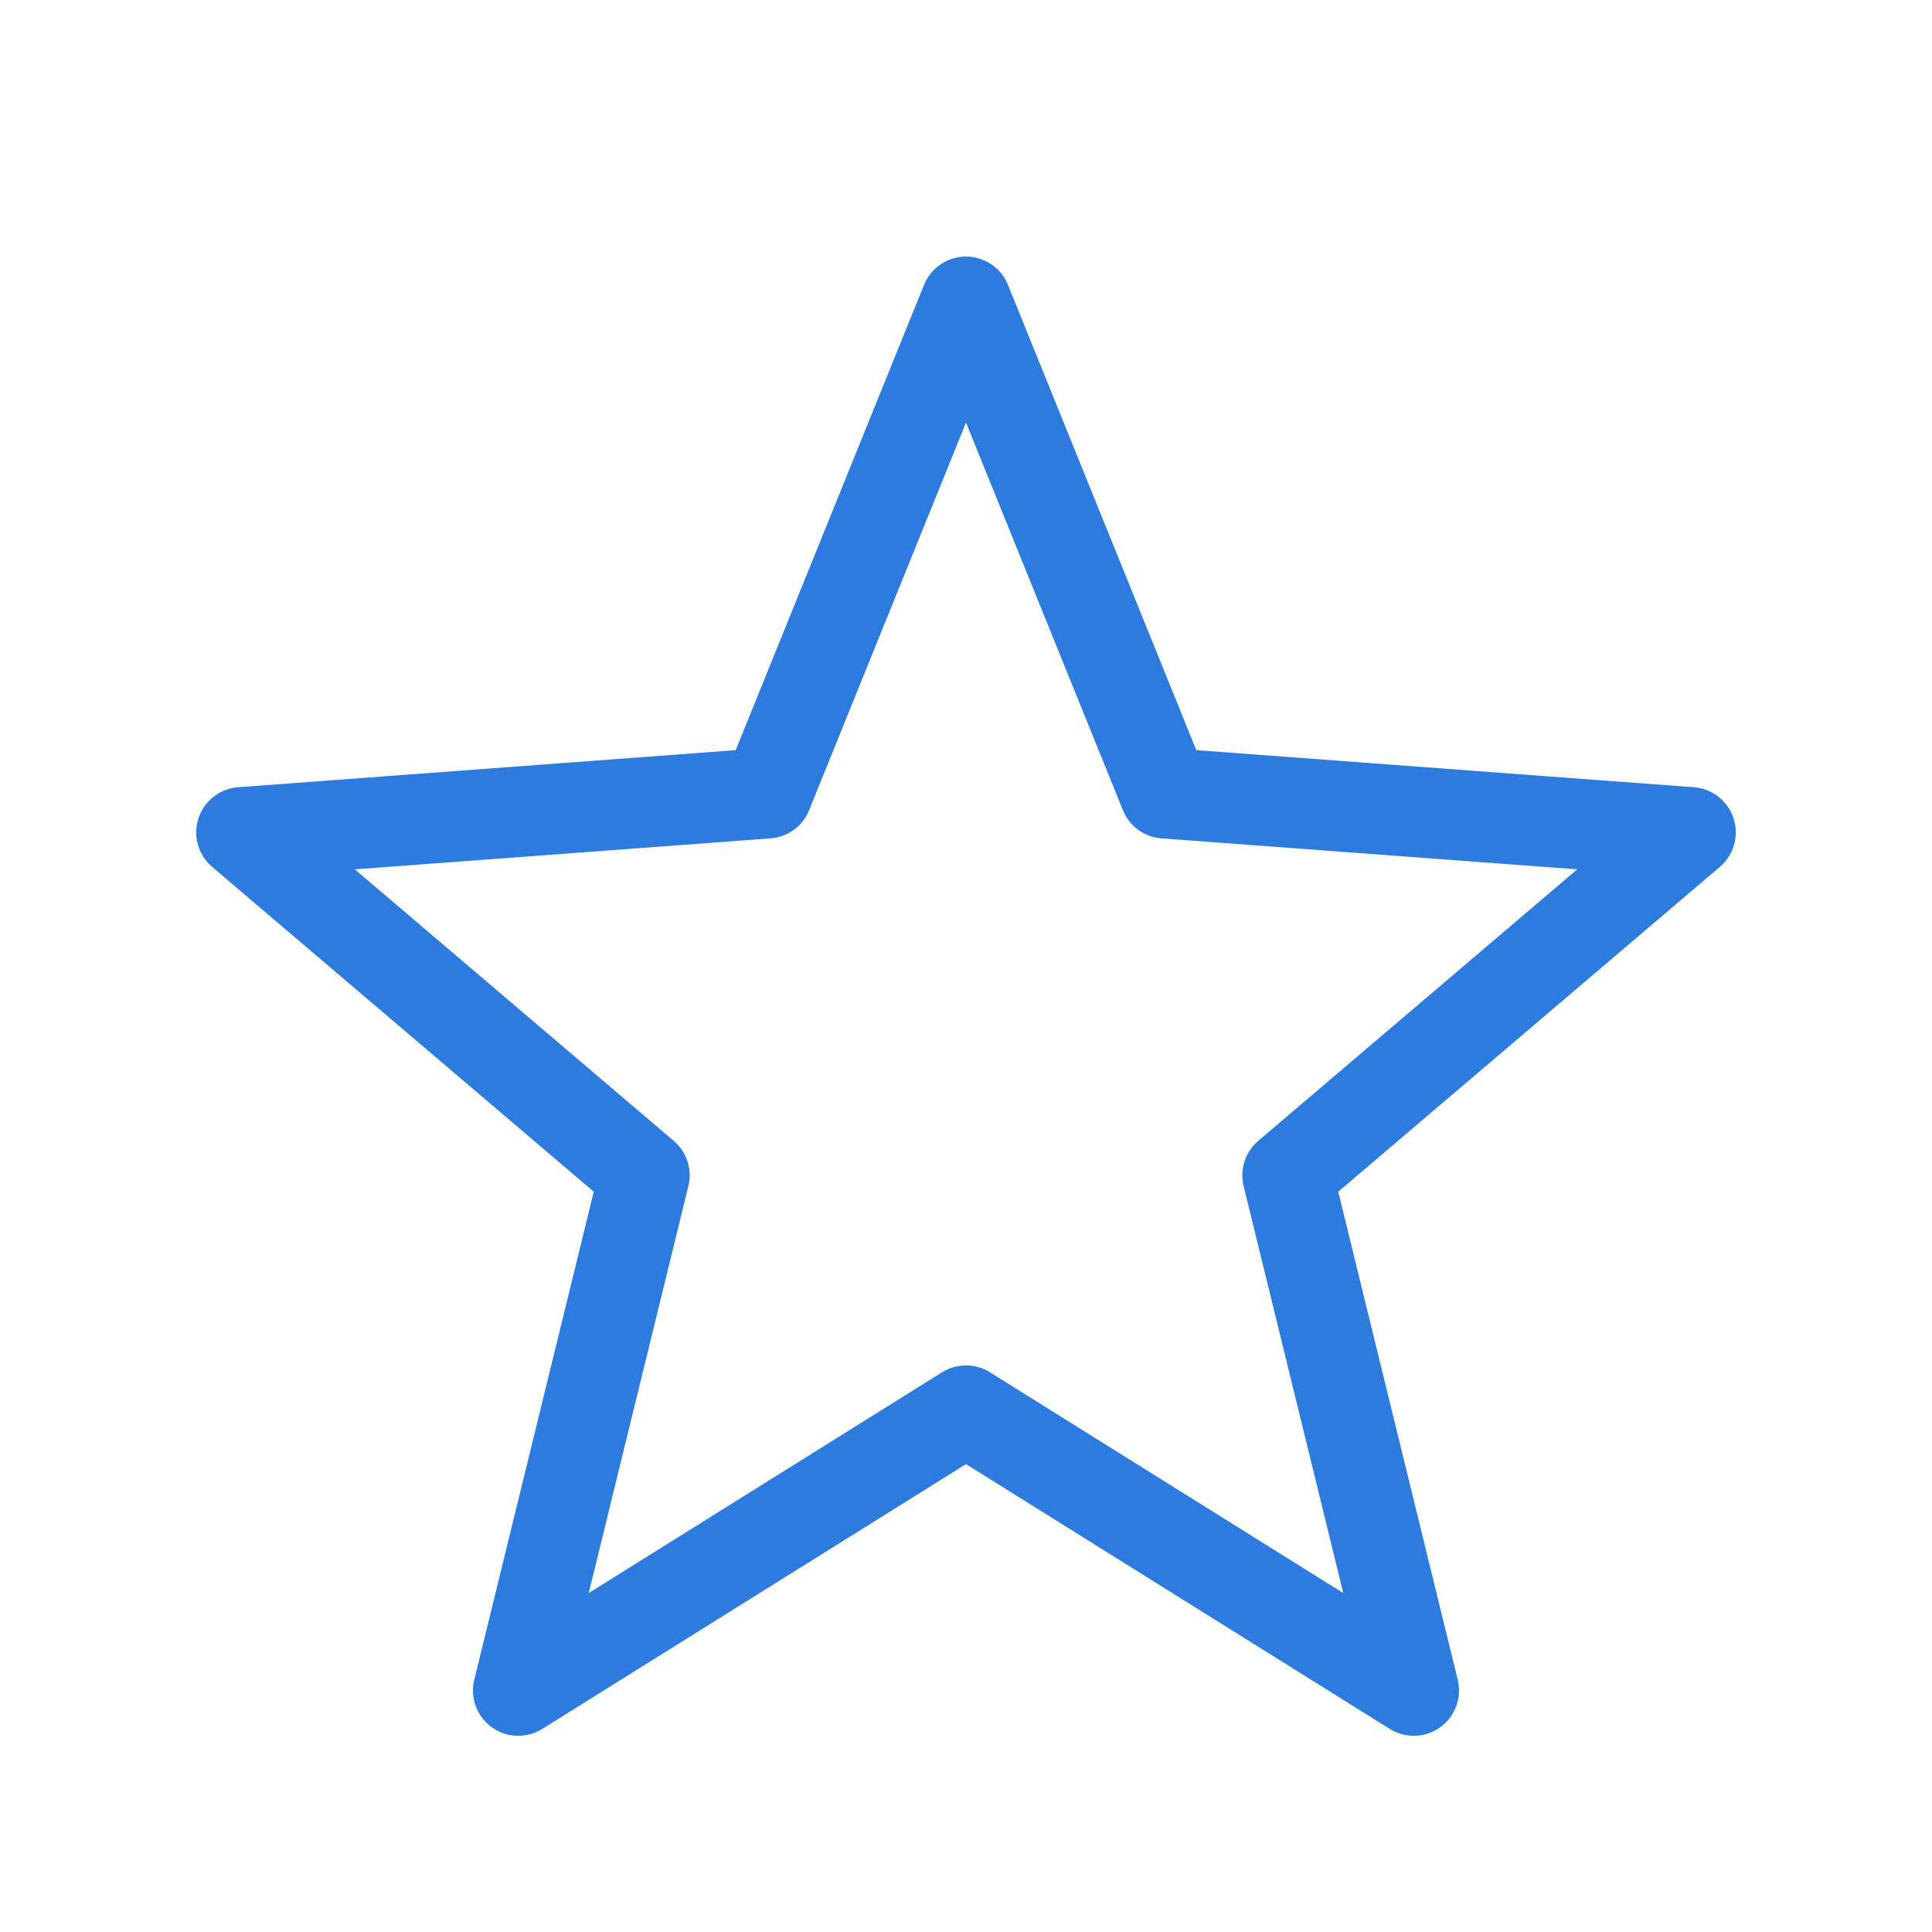 <svg width="32" height="32" viewBox="0 0 32 32" fill="none" xmlns="http://www.w3.org/2000/svg">
<path d="M16 5L12.706 13.138L4 13.787L10.673 19.467L8.584 28L16 23.366M16 5L19.294 13.138L28 13.787L21.327 19.467L23.416 28L16 23.366" stroke="#2E7BE0" stroke-width="1.5" stroke-linecap="round" stroke-linejoin="round"/>
</svg>
